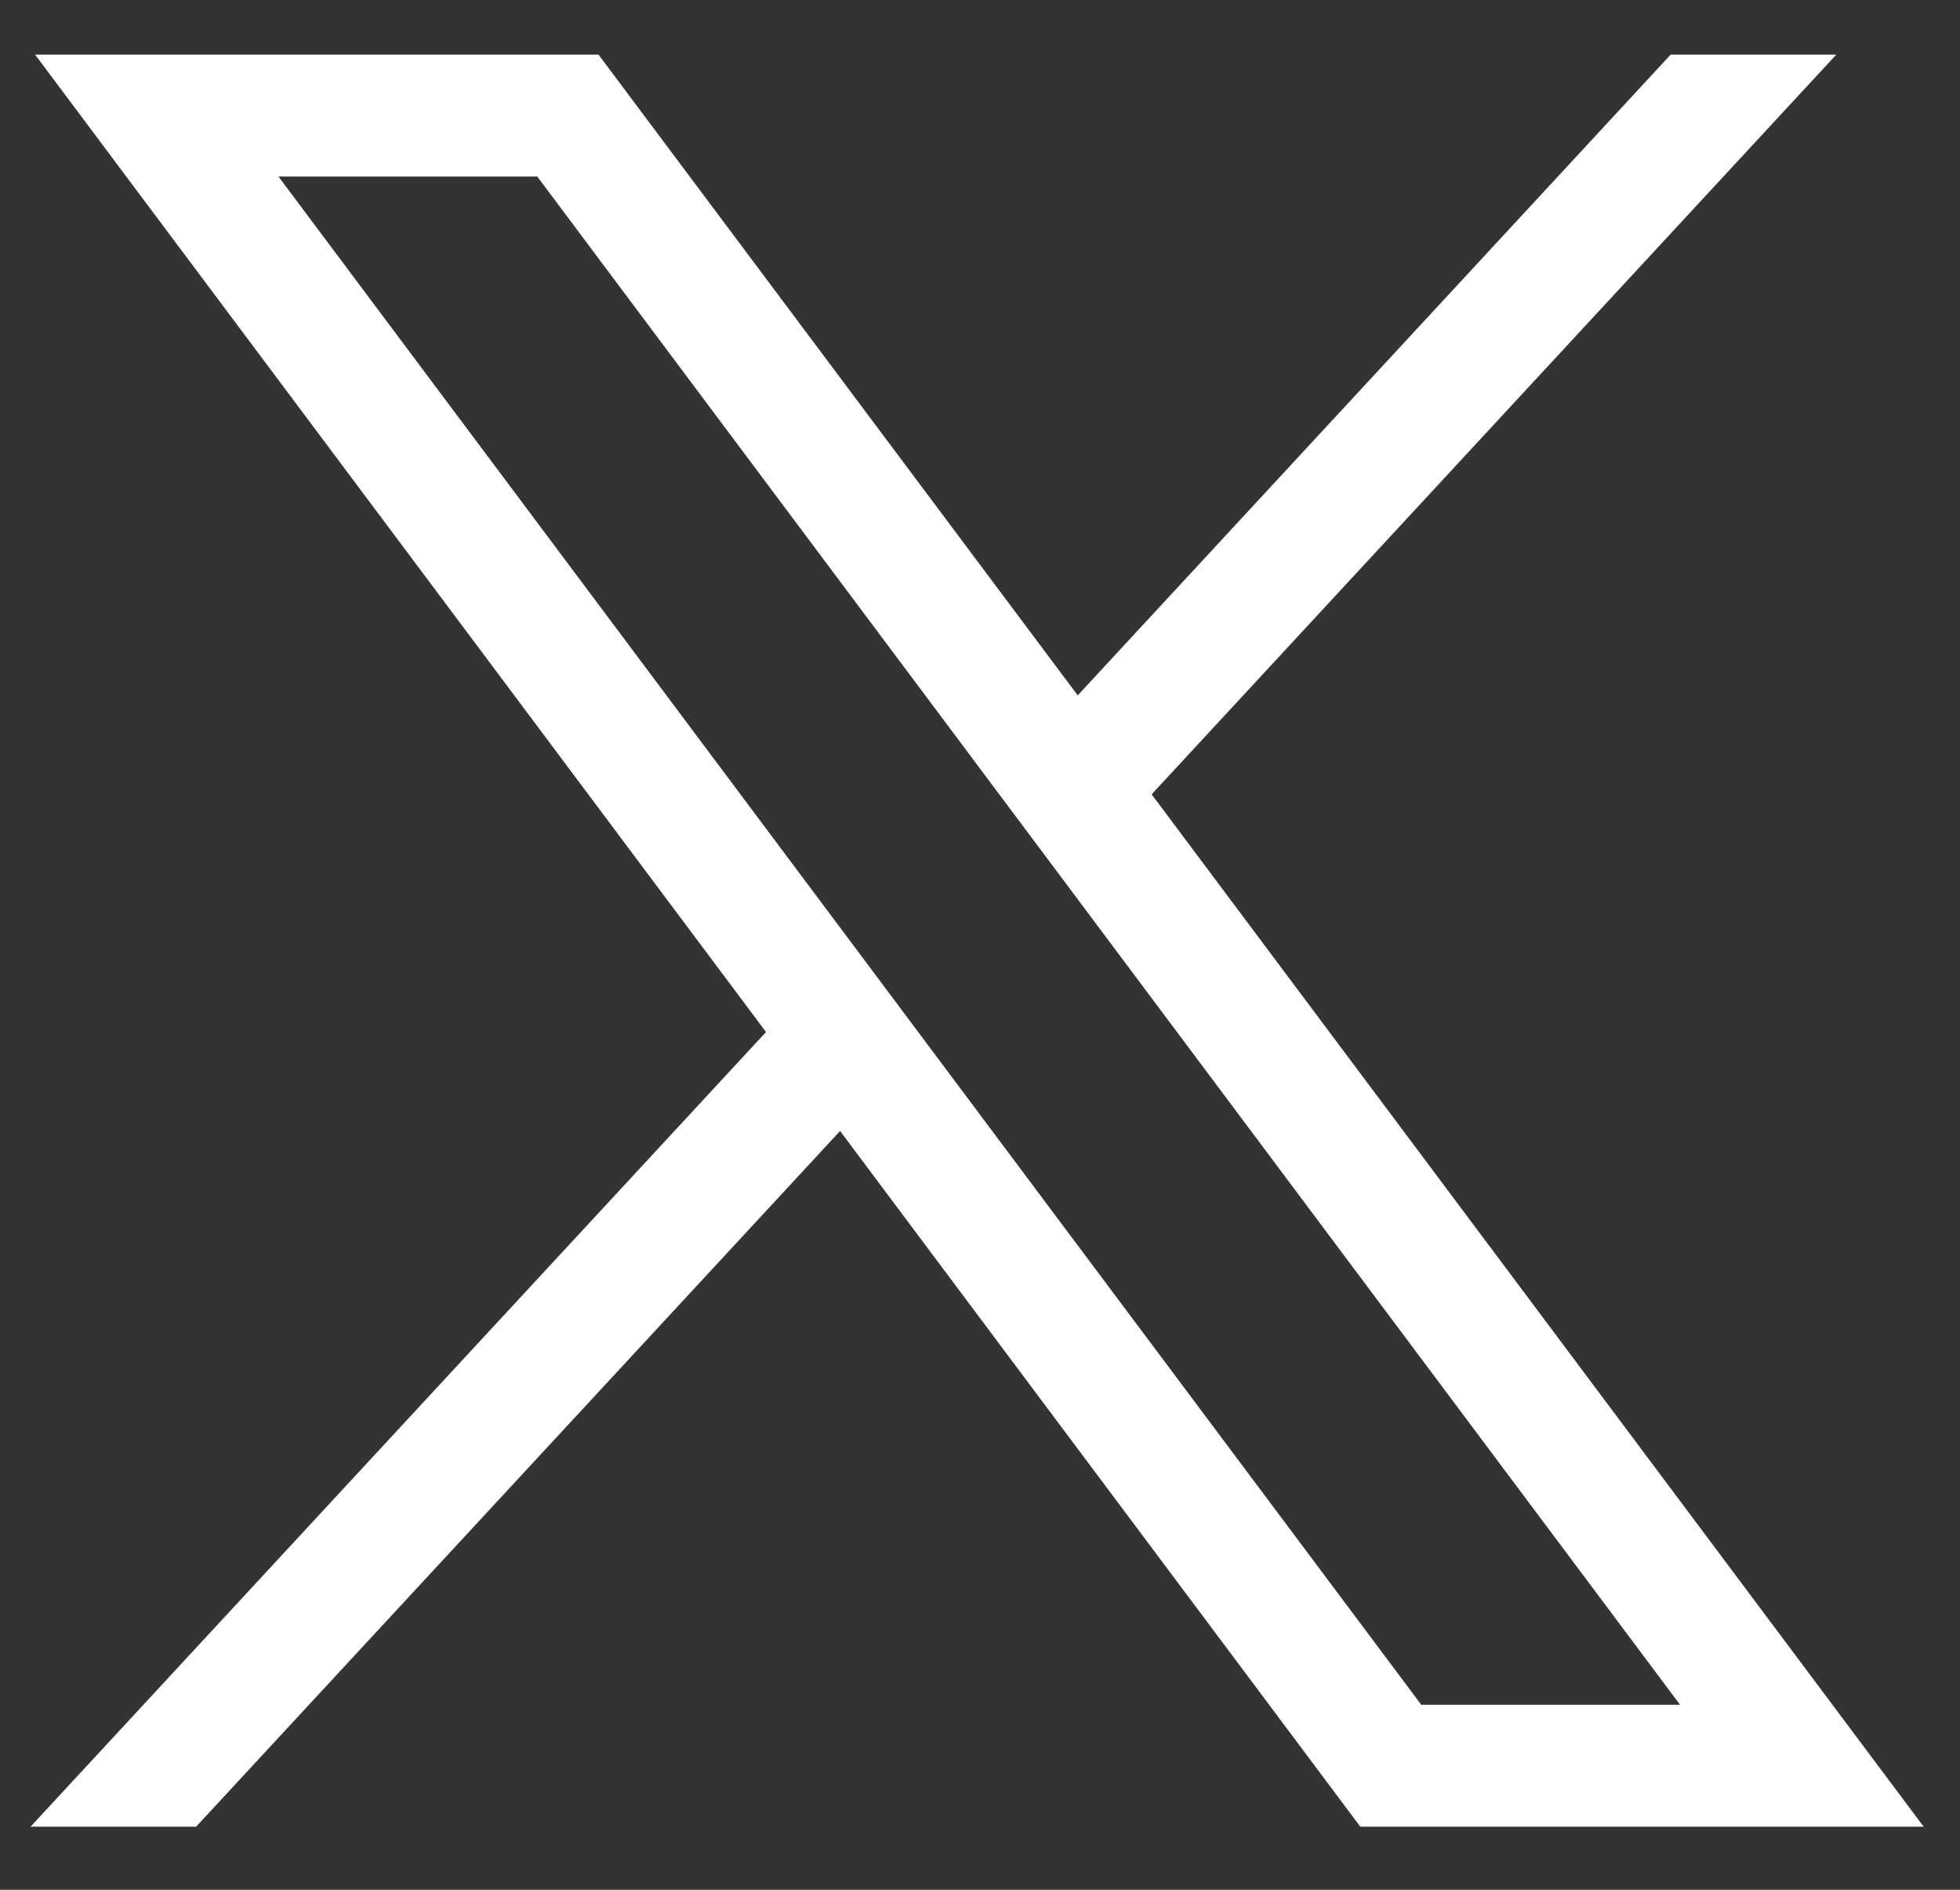 <svg width="28" height="27" viewBox="0 0 28 27" fill="none" xmlns="http://www.w3.org/2000/svg">
<rect x="0" y="0" width="28" height="27" fill="#333333" stroke="none"/>
<path d="M0.501 0.78L10.943 14.745L0.436 26.099H2.801L12.001 16.159L19.433 26.099H27.481L16.452 11.349L26.233 0.78H23.867L15.396 9.935L8.55 0.78H0.502H0.501ZM3.978 2.522H7.675L24.001 24.357H20.304L3.978 2.522Z" fill="white"/>
</svg>

